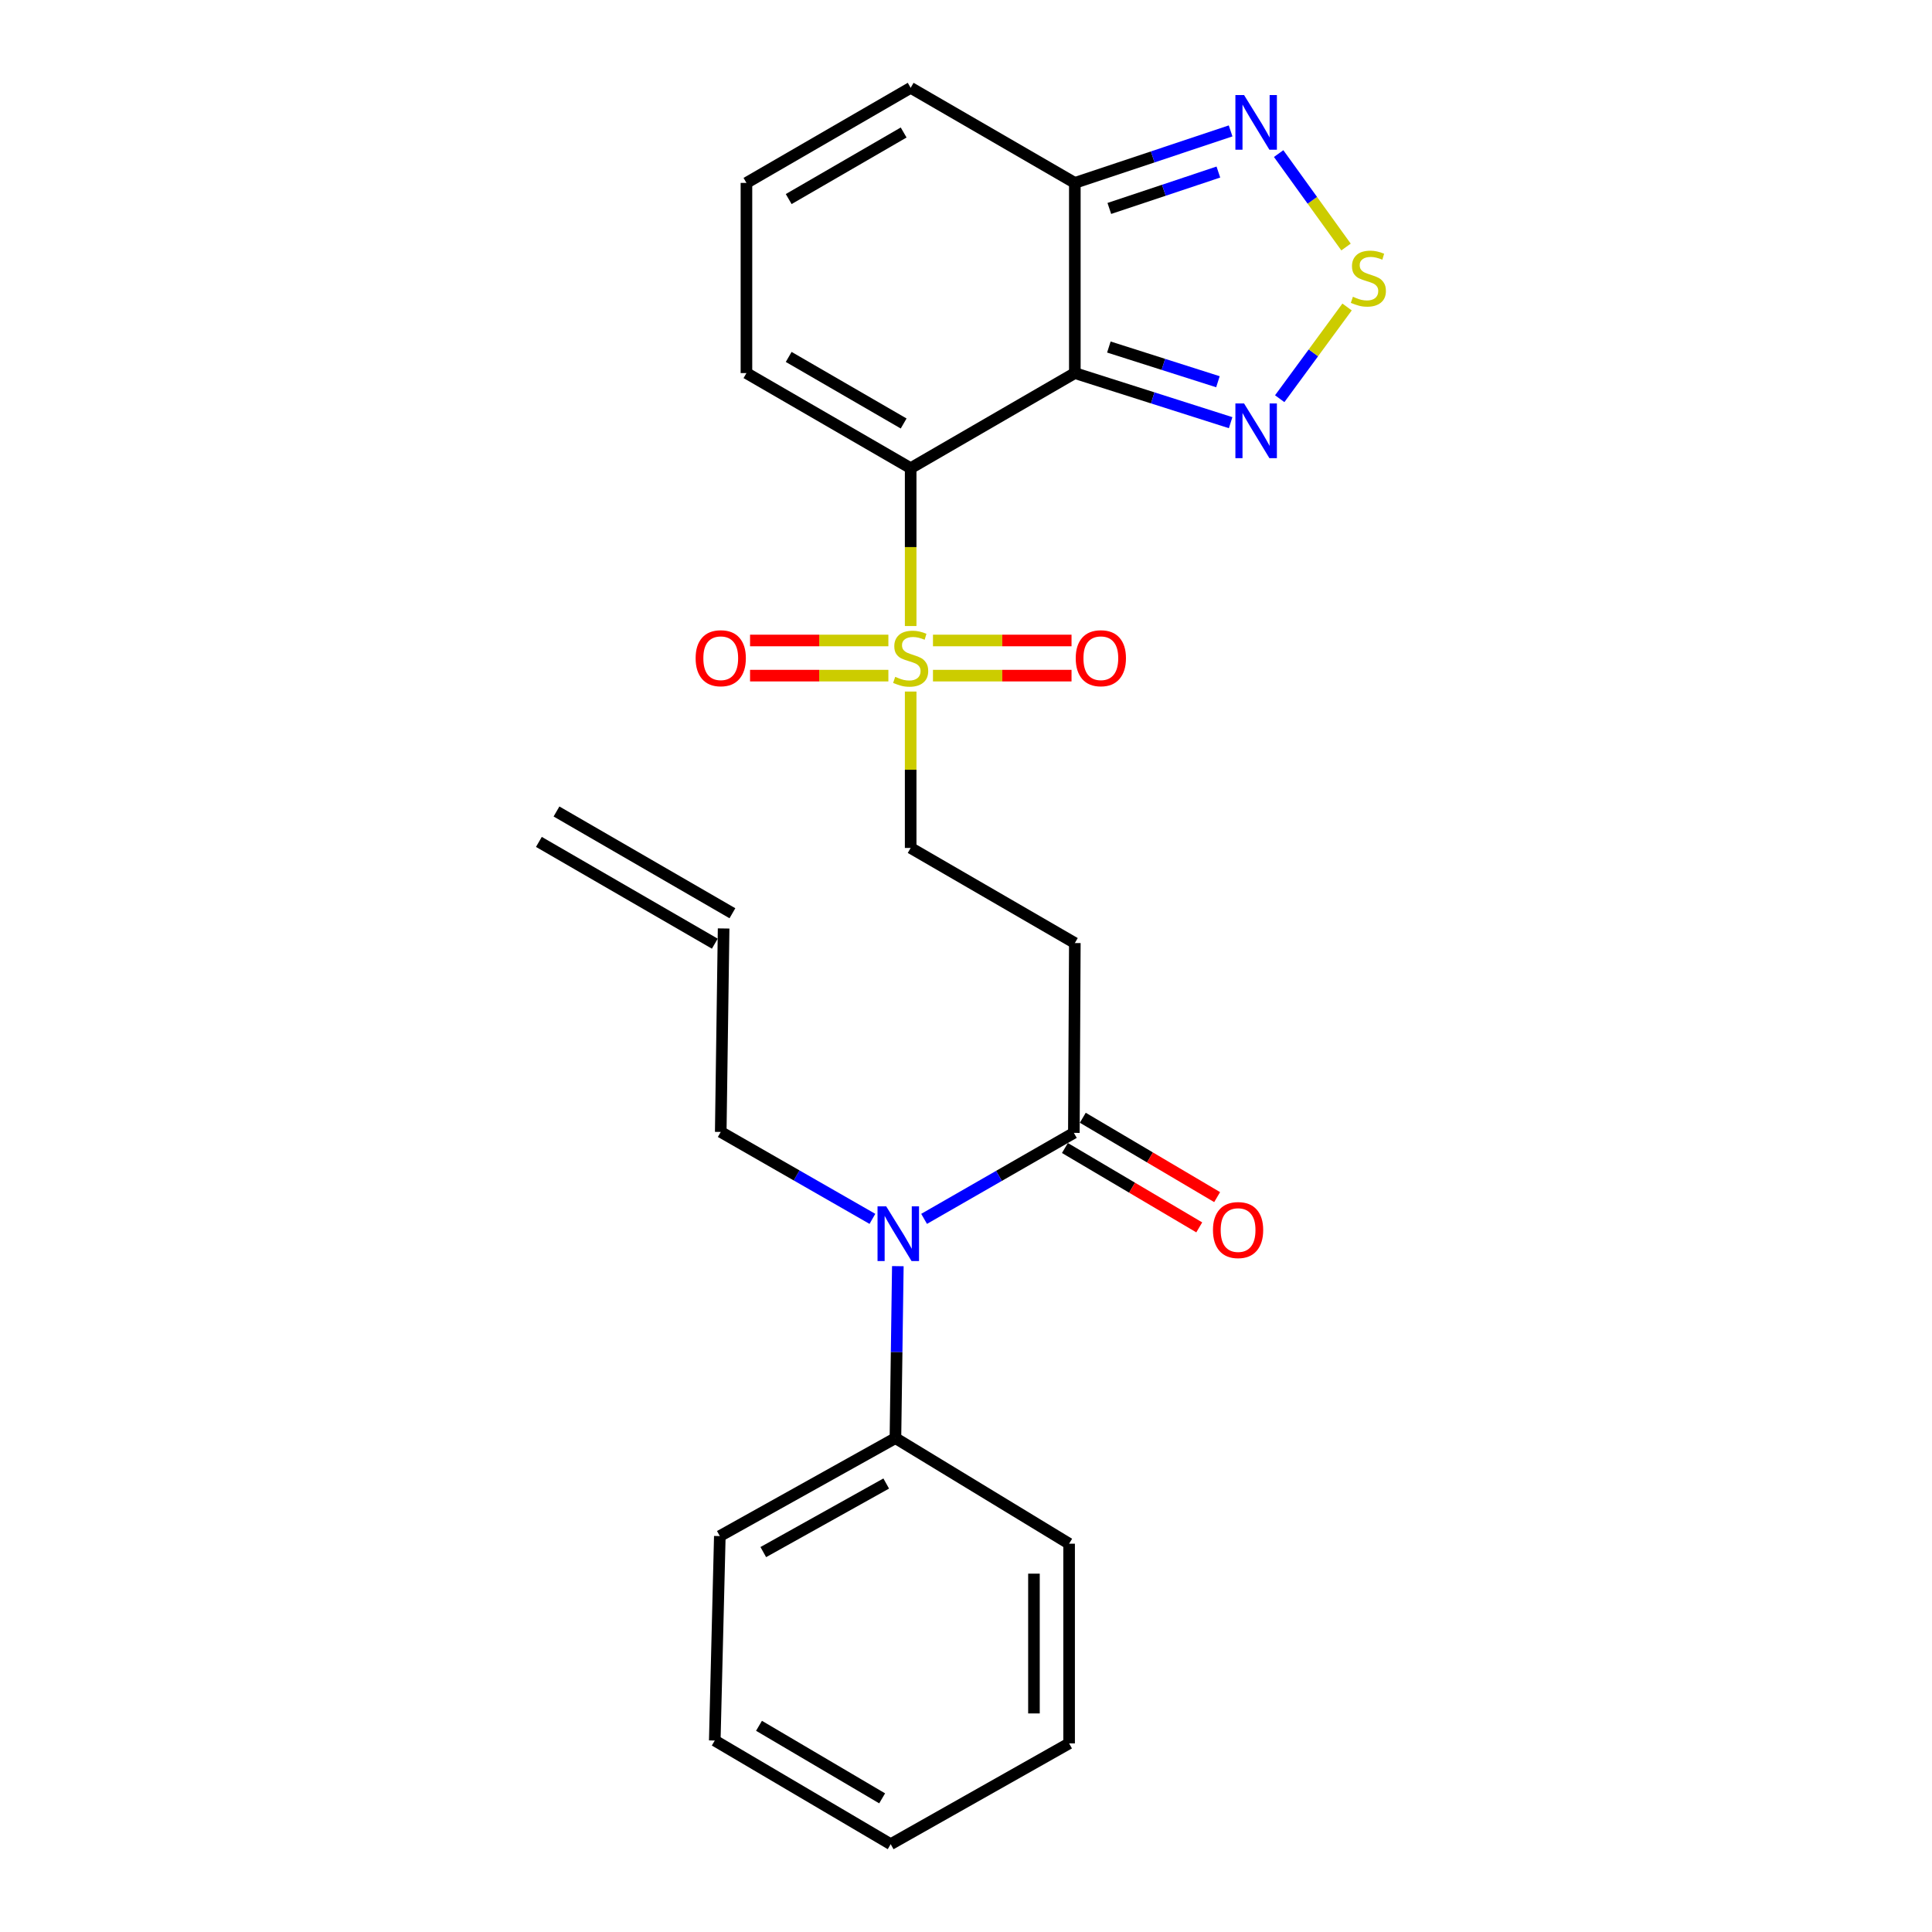 <?xml version='1.0' encoding='iso-8859-1'?>
<svg version='1.1' baseProfile='full'
              xmlns='http://www.w3.org/2000/svg'
                      xmlns:rdkit='http://www.rdkit.org/xml'
                      xmlns:xlink='http://www.w3.org/1999/xlink'
                  xml:space='preserve'
width='1000px' height='1000px' viewBox='0 0 1000 1000'>
<!-- END OF HEADER -->
<rect style='opacity:1.0;fill:#FFFFFF;stroke:none' width='1000' height='1000' x='0' y='0'> </rect>
<path class='bond-0' d='M 471.36,242.326 L 556.331,193.108' style='fill:none;fill-rule:evenodd;stroke:#000000;stroke-width:6px;stroke-linecap:butt;stroke-linejoin:miter;stroke-opacity:1' />
<path class='bond-1' d='M 471.36,242.326 L 471.36,283.18' style='fill:none;fill-rule:evenodd;stroke:#000000;stroke-width:6px;stroke-linecap:butt;stroke-linejoin:miter;stroke-opacity:1' />
<path class='bond-1' d='M 471.36,283.18 L 471.36,324.033' style='fill:none;fill-rule:evenodd;stroke:#CCCC00;stroke-width:6px;stroke-linecap:butt;stroke-linejoin:miter;stroke-opacity:1' />
<path class='bond-10' d='M 471.36,242.326 L 386.358,193.108' style='fill:none;fill-rule:evenodd;stroke:#000000;stroke-width:6px;stroke-linecap:butt;stroke-linejoin:miter;stroke-opacity:1' />
<path class='bond-10' d='M 467.727,219.197 L 408.226,184.745' style='fill:none;fill-rule:evenodd;stroke:#000000;stroke-width:6px;stroke-linecap:butt;stroke-linejoin:miter;stroke-opacity:1' />
<path class='bond-2' d='M 556.331,193.108 L 596.653,205.942' style='fill:none;fill-rule:evenodd;stroke:#000000;stroke-width:6px;stroke-linecap:butt;stroke-linejoin:miter;stroke-opacity:1' />
<path class='bond-2' d='M 596.653,205.942 L 636.976,218.777' style='fill:none;fill-rule:evenodd;stroke:#0000FF;stroke-width:6px;stroke-linecap:butt;stroke-linejoin:miter;stroke-opacity:1' />
<path class='bond-2' d='M 573.946,179.62 L 602.172,188.604' style='fill:none;fill-rule:evenodd;stroke:#000000;stroke-width:6px;stroke-linecap:butt;stroke-linejoin:miter;stroke-opacity:1' />
<path class='bond-2' d='M 602.172,188.604 L 630.398,197.588' style='fill:none;fill-rule:evenodd;stroke:#0000FF;stroke-width:6px;stroke-linecap:butt;stroke-linejoin:miter;stroke-opacity:1' />
<path class='bond-4' d='M 556.331,193.108 L 556.331,94.672' style='fill:none;fill-rule:evenodd;stroke:#000000;stroke-width:6px;stroke-linecap:butt;stroke-linejoin:miter;stroke-opacity:1' />
<path class='bond-9' d='M 471.36,357.947 L 471.36,398.421' style='fill:none;fill-rule:evenodd;stroke:#CCCC00;stroke-width:6px;stroke-linecap:butt;stroke-linejoin:miter;stroke-opacity:1' />
<path class='bond-9' d='M 471.36,398.421 L 471.36,438.895' style='fill:none;fill-rule:evenodd;stroke:#000000;stroke-width:6px;stroke-linecap:butt;stroke-linejoin:miter;stroke-opacity:1' />
<path class='bond-11' d='M 459.822,331.513 L 424.023,331.513' style='fill:none;fill-rule:evenodd;stroke:#CCCC00;stroke-width:6px;stroke-linecap:butt;stroke-linejoin:miter;stroke-opacity:1' />
<path class='bond-11' d='M 424.023,331.513 L 388.225,331.513' style='fill:none;fill-rule:evenodd;stroke:#FF0000;stroke-width:6px;stroke-linecap:butt;stroke-linejoin:miter;stroke-opacity:1' />
<path class='bond-11' d='M 459.822,349.708 L 424.023,349.708' style='fill:none;fill-rule:evenodd;stroke:#CCCC00;stroke-width:6px;stroke-linecap:butt;stroke-linejoin:miter;stroke-opacity:1' />
<path class='bond-11' d='M 424.023,349.708 L 388.225,349.708' style='fill:none;fill-rule:evenodd;stroke:#FF0000;stroke-width:6px;stroke-linecap:butt;stroke-linejoin:miter;stroke-opacity:1' />
<path class='bond-12' d='M 482.901,349.708 L 518.762,349.708' style='fill:none;fill-rule:evenodd;stroke:#CCCC00;stroke-width:6px;stroke-linecap:butt;stroke-linejoin:miter;stroke-opacity:1' />
<path class='bond-12' d='M 518.762,349.708 L 554.623,349.708' style='fill:none;fill-rule:evenodd;stroke:#FF0000;stroke-width:6px;stroke-linecap:butt;stroke-linejoin:miter;stroke-opacity:1' />
<path class='bond-12' d='M 482.901,331.513 L 518.762,331.513' style='fill:none;fill-rule:evenodd;stroke:#CCCC00;stroke-width:6px;stroke-linecap:butt;stroke-linejoin:miter;stroke-opacity:1' />
<path class='bond-12' d='M 518.762,331.513 L 554.623,331.513' style='fill:none;fill-rule:evenodd;stroke:#FF0000;stroke-width:6px;stroke-linecap:butt;stroke-linejoin:miter;stroke-opacity:1' />
<path class='bond-3' d='M 662.379,206.366 L 679.811,182.629' style='fill:none;fill-rule:evenodd;stroke:#0000FF;stroke-width:6px;stroke-linecap:butt;stroke-linejoin:miter;stroke-opacity:1' />
<path class='bond-3' d='M 679.811,182.629 L 697.243,158.893' style='fill:none;fill-rule:evenodd;stroke:#CCCC00;stroke-width:6px;stroke-linecap:butt;stroke-linejoin:miter;stroke-opacity:1' />
<path class='bond-26' d='M 696.698,127.857 L 679.261,103.676' style='fill:none;fill-rule:evenodd;stroke:#CCCC00;stroke-width:6px;stroke-linecap:butt;stroke-linejoin:miter;stroke-opacity:1' />
<path class='bond-26' d='M 679.261,103.676 L 661.823,79.495' style='fill:none;fill-rule:evenodd;stroke:#0000FF;stroke-width:6px;stroke-linecap:butt;stroke-linejoin:miter;stroke-opacity:1' />
<path class='bond-5' d='M 556.331,94.672 L 596.648,81.215' style='fill:none;fill-rule:evenodd;stroke:#000000;stroke-width:6px;stroke-linecap:butt;stroke-linejoin:miter;stroke-opacity:1' />
<path class='bond-5' d='M 596.648,81.215 L 636.964,67.757' style='fill:none;fill-rule:evenodd;stroke:#0000FF;stroke-width:6px;stroke-linecap:butt;stroke-linejoin:miter;stroke-opacity:1' />
<path class='bond-5' d='M 574.187,107.894 L 602.409,98.474' style='fill:none;fill-rule:evenodd;stroke:#000000;stroke-width:6px;stroke-linecap:butt;stroke-linejoin:miter;stroke-opacity:1' />
<path class='bond-5' d='M 602.409,98.474 L 630.63,89.053' style='fill:none;fill-rule:evenodd;stroke:#0000FF;stroke-width:6px;stroke-linecap:butt;stroke-linejoin:miter;stroke-opacity:1' />
<path class='bond-25' d='M 556.331,94.672 L 471.36,45.455' style='fill:none;fill-rule:evenodd;stroke:#000000;stroke-width:6px;stroke-linecap:butt;stroke-linejoin:miter;stroke-opacity:1' />
<path class='bond-6' d='M 555.826,586.376 L 556.331,488.123' style='fill:none;fill-rule:evenodd;stroke:#000000;stroke-width:6px;stroke-linecap:butt;stroke-linejoin:miter;stroke-opacity:1' />
<path class='bond-8' d='M 555.826,586.376 L 517.068,608.631' style='fill:none;fill-rule:evenodd;stroke:#000000;stroke-width:6px;stroke-linecap:butt;stroke-linejoin:miter;stroke-opacity:1' />
<path class='bond-8' d='M 517.068,608.631 L 478.311,630.885' style='fill:none;fill-rule:evenodd;stroke:#0000FF;stroke-width:6px;stroke-linecap:butt;stroke-linejoin:miter;stroke-opacity:1' />
<path class='bond-15' d='M 551.198,594.209 L 585.965,614.749' style='fill:none;fill-rule:evenodd;stroke:#000000;stroke-width:6px;stroke-linecap:butt;stroke-linejoin:miter;stroke-opacity:1' />
<path class='bond-15' d='M 585.965,614.749 L 620.732,635.289' style='fill:none;fill-rule:evenodd;stroke:#FF0000;stroke-width:6px;stroke-linecap:butt;stroke-linejoin:miter;stroke-opacity:1' />
<path class='bond-15' d='M 560.453,578.544 L 595.22,599.084' style='fill:none;fill-rule:evenodd;stroke:#000000;stroke-width:6px;stroke-linecap:butt;stroke-linejoin:miter;stroke-opacity:1' />
<path class='bond-15' d='M 595.22,599.084 L 629.987,619.624' style='fill:none;fill-rule:evenodd;stroke:#FF0000;stroke-width:6px;stroke-linecap:butt;stroke-linejoin:miter;stroke-opacity:1' />
<path class='bond-7' d='M 556.331,488.123 L 471.36,438.895' style='fill:none;fill-rule:evenodd;stroke:#000000;stroke-width:6px;stroke-linecap:butt;stroke-linejoin:miter;stroke-opacity:1' />
<path class='bond-16' d='M 464.717,655.362 L 464.096,699.866' style='fill:none;fill-rule:evenodd;stroke:#0000FF;stroke-width:6px;stroke-linecap:butt;stroke-linejoin:miter;stroke-opacity:1' />
<path class='bond-16' d='M 464.096,699.866 L 463.475,744.371' style='fill:none;fill-rule:evenodd;stroke:#000000;stroke-width:6px;stroke-linecap:butt;stroke-linejoin:miter;stroke-opacity:1' />
<path class='bond-19' d='M 451.563,630.884 L 412.309,608.387' style='fill:none;fill-rule:evenodd;stroke:#0000FF;stroke-width:6px;stroke-linecap:butt;stroke-linejoin:miter;stroke-opacity:1' />
<path class='bond-19' d='M 412.309,608.387 L 373.055,585.891' style='fill:none;fill-rule:evenodd;stroke:#000000;stroke-width:6px;stroke-linecap:butt;stroke-linejoin:miter;stroke-opacity:1' />
<path class='bond-13' d='M 386.358,193.108 L 386.358,94.672' style='fill:none;fill-rule:evenodd;stroke:#000000;stroke-width:6px;stroke-linecap:butt;stroke-linejoin:miter;stroke-opacity:1' />
<path class='bond-14' d='M 386.358,94.672 L 471.36,45.455' style='fill:none;fill-rule:evenodd;stroke:#000000;stroke-width:6px;stroke-linecap:butt;stroke-linejoin:miter;stroke-opacity:1' />
<path class='bond-14' d='M 408.226,103.036 L 467.727,68.583' style='fill:none;fill-rule:evenodd;stroke:#000000;stroke-width:6px;stroke-linecap:butt;stroke-linejoin:miter;stroke-opacity:1' />
<path class='bond-20' d='M 463.475,744.371 L 372.58,795.075' style='fill:none;fill-rule:evenodd;stroke:#000000;stroke-width:6px;stroke-linecap:butt;stroke-linejoin:miter;stroke-opacity:1' />
<path class='bond-20' d='M 458.705,767.867 L 395.078,803.359' style='fill:none;fill-rule:evenodd;stroke:#000000;stroke-width:6px;stroke-linecap:butt;stroke-linejoin:miter;stroke-opacity:1' />
<path class='bond-21' d='M 463.475,744.371 L 553.369,799.017' style='fill:none;fill-rule:evenodd;stroke:#000000;stroke-width:6px;stroke-linecap:butt;stroke-linejoin:miter;stroke-opacity:1' />
<path class='bond-17' d='M 374.541,480.572 L 373.055,585.891' style='fill:none;fill-rule:evenodd;stroke:#000000;stroke-width:6px;stroke-linecap:butt;stroke-linejoin:miter;stroke-opacity:1' />
<path class='bond-18' d='M 379.097,472.697 L 288.04,420.022' style='fill:none;fill-rule:evenodd;stroke:#000000;stroke-width:6px;stroke-linecap:butt;stroke-linejoin:miter;stroke-opacity:1' />
<path class='bond-18' d='M 369.986,488.446 L 278.929,435.771' style='fill:none;fill-rule:evenodd;stroke:#000000;stroke-width:6px;stroke-linecap:butt;stroke-linejoin:miter;stroke-opacity:1' />
<path class='bond-23' d='M 372.58,795.075 L 369.962,900.9' style='fill:none;fill-rule:evenodd;stroke:#000000;stroke-width:6px;stroke-linecap:butt;stroke-linejoin:miter;stroke-opacity:1' />
<path class='bond-22' d='M 553.369,799.017 L 553.369,902.376' style='fill:none;fill-rule:evenodd;stroke:#000000;stroke-width:6px;stroke-linecap:butt;stroke-linejoin:miter;stroke-opacity:1' />
<path class='bond-22' d='M 535.174,814.521 L 535.174,886.872' style='fill:none;fill-rule:evenodd;stroke:#000000;stroke-width:6px;stroke-linecap:butt;stroke-linejoin:miter;stroke-opacity:1' />
<path class='bond-24' d='M 553.369,902.376 L 461.019,954.545' style='fill:none;fill-rule:evenodd;stroke:#000000;stroke-width:6px;stroke-linecap:butt;stroke-linejoin:miter;stroke-opacity:1' />
<path class='bond-27' d='M 369.962,900.9 L 461.019,954.545' style='fill:none;fill-rule:evenodd;stroke:#000000;stroke-width:6px;stroke-linecap:butt;stroke-linejoin:miter;stroke-opacity:1' />
<path class='bond-27' d='M 392.857,893.27 L 456.596,930.822' style='fill:none;fill-rule:evenodd;stroke:#000000;stroke-width:6px;stroke-linecap:butt;stroke-linejoin:miter;stroke-opacity:1' />
<path  class='atom-2' d='M 463.36 350.33
Q 463.68 350.45, 465 351.01
Q 466.32 351.57, 467.76 351.93
Q 469.24 352.25, 470.68 352.25
Q 473.36 352.25, 474.92 350.97
Q 476.48 349.65, 476.48 347.37
Q 476.48 345.81, 475.68 344.85
Q 474.92 343.89, 473.72 343.37
Q 472.52 342.85, 470.52 342.25
Q 468 341.49, 466.48 340.77
Q 465 340.05, 463.92 338.53
Q 462.88 337.01, 462.88 334.45
Q 462.88 330.89, 465.28 328.69
Q 467.72 326.49, 472.52 326.49
Q 475.8 326.49, 479.52 328.05
L 478.6 331.13
Q 475.2 329.73, 472.64 329.73
Q 469.88 329.73, 468.36 330.89
Q 466.84 332.01, 466.88 333.97
Q 466.88 335.49, 467.64 336.41
Q 468.44 337.33, 469.56 337.85
Q 470.72 338.37, 472.64 338.97
Q 475.2 339.77, 476.72 340.57
Q 478.24 341.37, 479.32 343.01
Q 480.44 344.61, 480.44 347.37
Q 480.44 351.29, 477.8 353.41
Q 475.2 355.49, 470.84 355.49
Q 468.32 355.49, 466.4 354.93
Q 464.52 354.41, 462.28 353.49
L 463.36 350.33
' fill='#CCCC00'/>
<path  class='atom-3' d='M 643.918 208.819
L 653.198 223.819
Q 654.118 225.299, 655.598 227.979
Q 657.078 230.659, 657.158 230.819
L 657.158 208.819
L 660.918 208.819
L 660.918 237.139
L 657.038 237.139
L 647.078 220.739
Q 645.918 218.819, 644.678 216.619
Q 643.478 214.419, 643.118 213.739
L 643.118 237.139
L 639.438 237.139
L 639.438 208.819
L 643.918 208.819
' fill='#0000FF'/>
<path  class='atom-4' d='M 700.261 153.61
Q 700.581 153.73, 701.901 154.29
Q 703.221 154.85, 704.661 155.21
Q 706.141 155.53, 707.581 155.53
Q 710.261 155.53, 711.821 154.25
Q 713.381 152.93, 713.381 150.65
Q 713.381 149.09, 712.581 148.13
Q 711.821 147.17, 710.621 146.65
Q 709.421 146.13, 707.421 145.53
Q 704.901 144.77, 703.381 144.05
Q 701.901 143.33, 700.821 141.81
Q 699.781 140.29, 699.781 137.73
Q 699.781 134.17, 702.181 131.97
Q 704.621 129.77, 709.421 129.77
Q 712.701 129.77, 716.421 131.33
L 715.501 134.41
Q 712.101 133.01, 709.541 133.01
Q 706.781 133.01, 705.261 134.17
Q 703.741 135.29, 703.781 137.25
Q 703.781 138.77, 704.541 139.69
Q 705.341 140.61, 706.461 141.13
Q 707.621 141.65, 709.541 142.25
Q 712.101 143.05, 713.621 143.85
Q 715.141 144.65, 716.221 146.29
Q 717.341 147.89, 717.341 150.65
Q 717.341 154.57, 714.701 156.69
Q 712.101 158.77, 707.741 158.77
Q 705.221 158.77, 703.301 158.21
Q 701.421 157.69, 699.181 156.77
L 700.261 153.61
' fill='#CCCC00'/>
<path  class='atom-6' d='M 643.918 49.187
L 653.198 64.186
Q 654.118 65.666, 655.598 68.347
Q 657.078 71.026, 657.158 71.186
L 657.158 49.187
L 660.918 49.187
L 660.918 77.507
L 657.038 77.507
L 647.078 61.106
Q 645.918 59.187, 644.678 56.986
Q 643.478 54.786, 643.118 54.106
L 643.118 77.507
L 639.438 77.507
L 639.438 49.187
L 643.918 49.187
' fill='#0000FF'/>
<path  class='atom-9' d='M 458.691 624.396
L 467.971 639.396
Q 468.891 640.876, 470.371 643.556
Q 471.851 646.236, 471.931 646.396
L 471.931 624.396
L 475.691 624.396
L 475.691 652.716
L 471.811 652.716
L 461.851 636.316
Q 460.691 634.396, 459.451 632.196
Q 458.251 629.996, 457.891 629.316
L 457.891 652.716
L 454.211 652.716
L 454.211 624.396
L 458.691 624.396
' fill='#0000FF'/>
<path  class='atom-12' d='M 360.055 340.69
Q 360.055 333.89, 363.415 330.09
Q 366.775 326.29, 373.055 326.29
Q 379.335 326.29, 382.695 330.09
Q 386.055 333.89, 386.055 340.69
Q 386.055 347.57, 382.655 351.49
Q 379.255 355.37, 373.055 355.37
Q 366.815 355.37, 363.415 351.49
Q 360.055 347.61, 360.055 340.69
M 373.055 352.17
Q 377.375 352.17, 379.695 349.29
Q 382.055 346.37, 382.055 340.69
Q 382.055 335.13, 379.695 332.33
Q 377.375 329.49, 373.055 329.49
Q 368.735 329.49, 366.375 332.29
Q 364.055 335.09, 364.055 340.69
Q 364.055 346.41, 366.375 349.29
Q 368.735 352.17, 373.055 352.17
' fill='#FF0000'/>
<path  class='atom-13' d='M 556.796 340.69
Q 556.796 333.89, 560.156 330.09
Q 563.516 326.29, 569.796 326.29
Q 576.076 326.29, 579.436 330.09
Q 582.796 333.89, 582.796 340.69
Q 582.796 347.57, 579.396 351.49
Q 575.996 355.37, 569.796 355.37
Q 563.556 355.37, 560.156 351.49
Q 556.796 347.61, 556.796 340.69
M 569.796 352.17
Q 574.116 352.17, 576.436 349.29
Q 578.796 346.37, 578.796 340.69
Q 578.796 335.13, 576.436 332.33
Q 574.116 329.49, 569.796 329.49
Q 565.476 329.49, 563.116 332.29
Q 560.796 335.09, 560.796 340.69
Q 560.796 346.41, 563.116 349.29
Q 565.476 352.17, 569.796 352.17
' fill='#FF0000'/>
<path  class='atom-16' d='M 627.828 636.675
Q 627.828 629.875, 631.188 626.075
Q 634.548 622.275, 640.828 622.275
Q 647.108 622.275, 650.468 626.075
Q 653.828 629.875, 653.828 636.675
Q 653.828 643.555, 650.428 647.475
Q 647.028 651.355, 640.828 651.355
Q 634.588 651.355, 631.188 647.475
Q 627.828 643.595, 627.828 636.675
M 640.828 648.155
Q 645.148 648.155, 647.468 645.275
Q 649.828 642.355, 649.828 636.675
Q 649.828 631.115, 647.468 628.315
Q 645.148 625.475, 640.828 625.475
Q 636.508 625.475, 634.148 628.275
Q 631.828 631.075, 631.828 636.675
Q 631.828 642.395, 634.148 645.275
Q 636.508 648.155, 640.828 648.155
' fill='#FF0000'/>
</svg>
